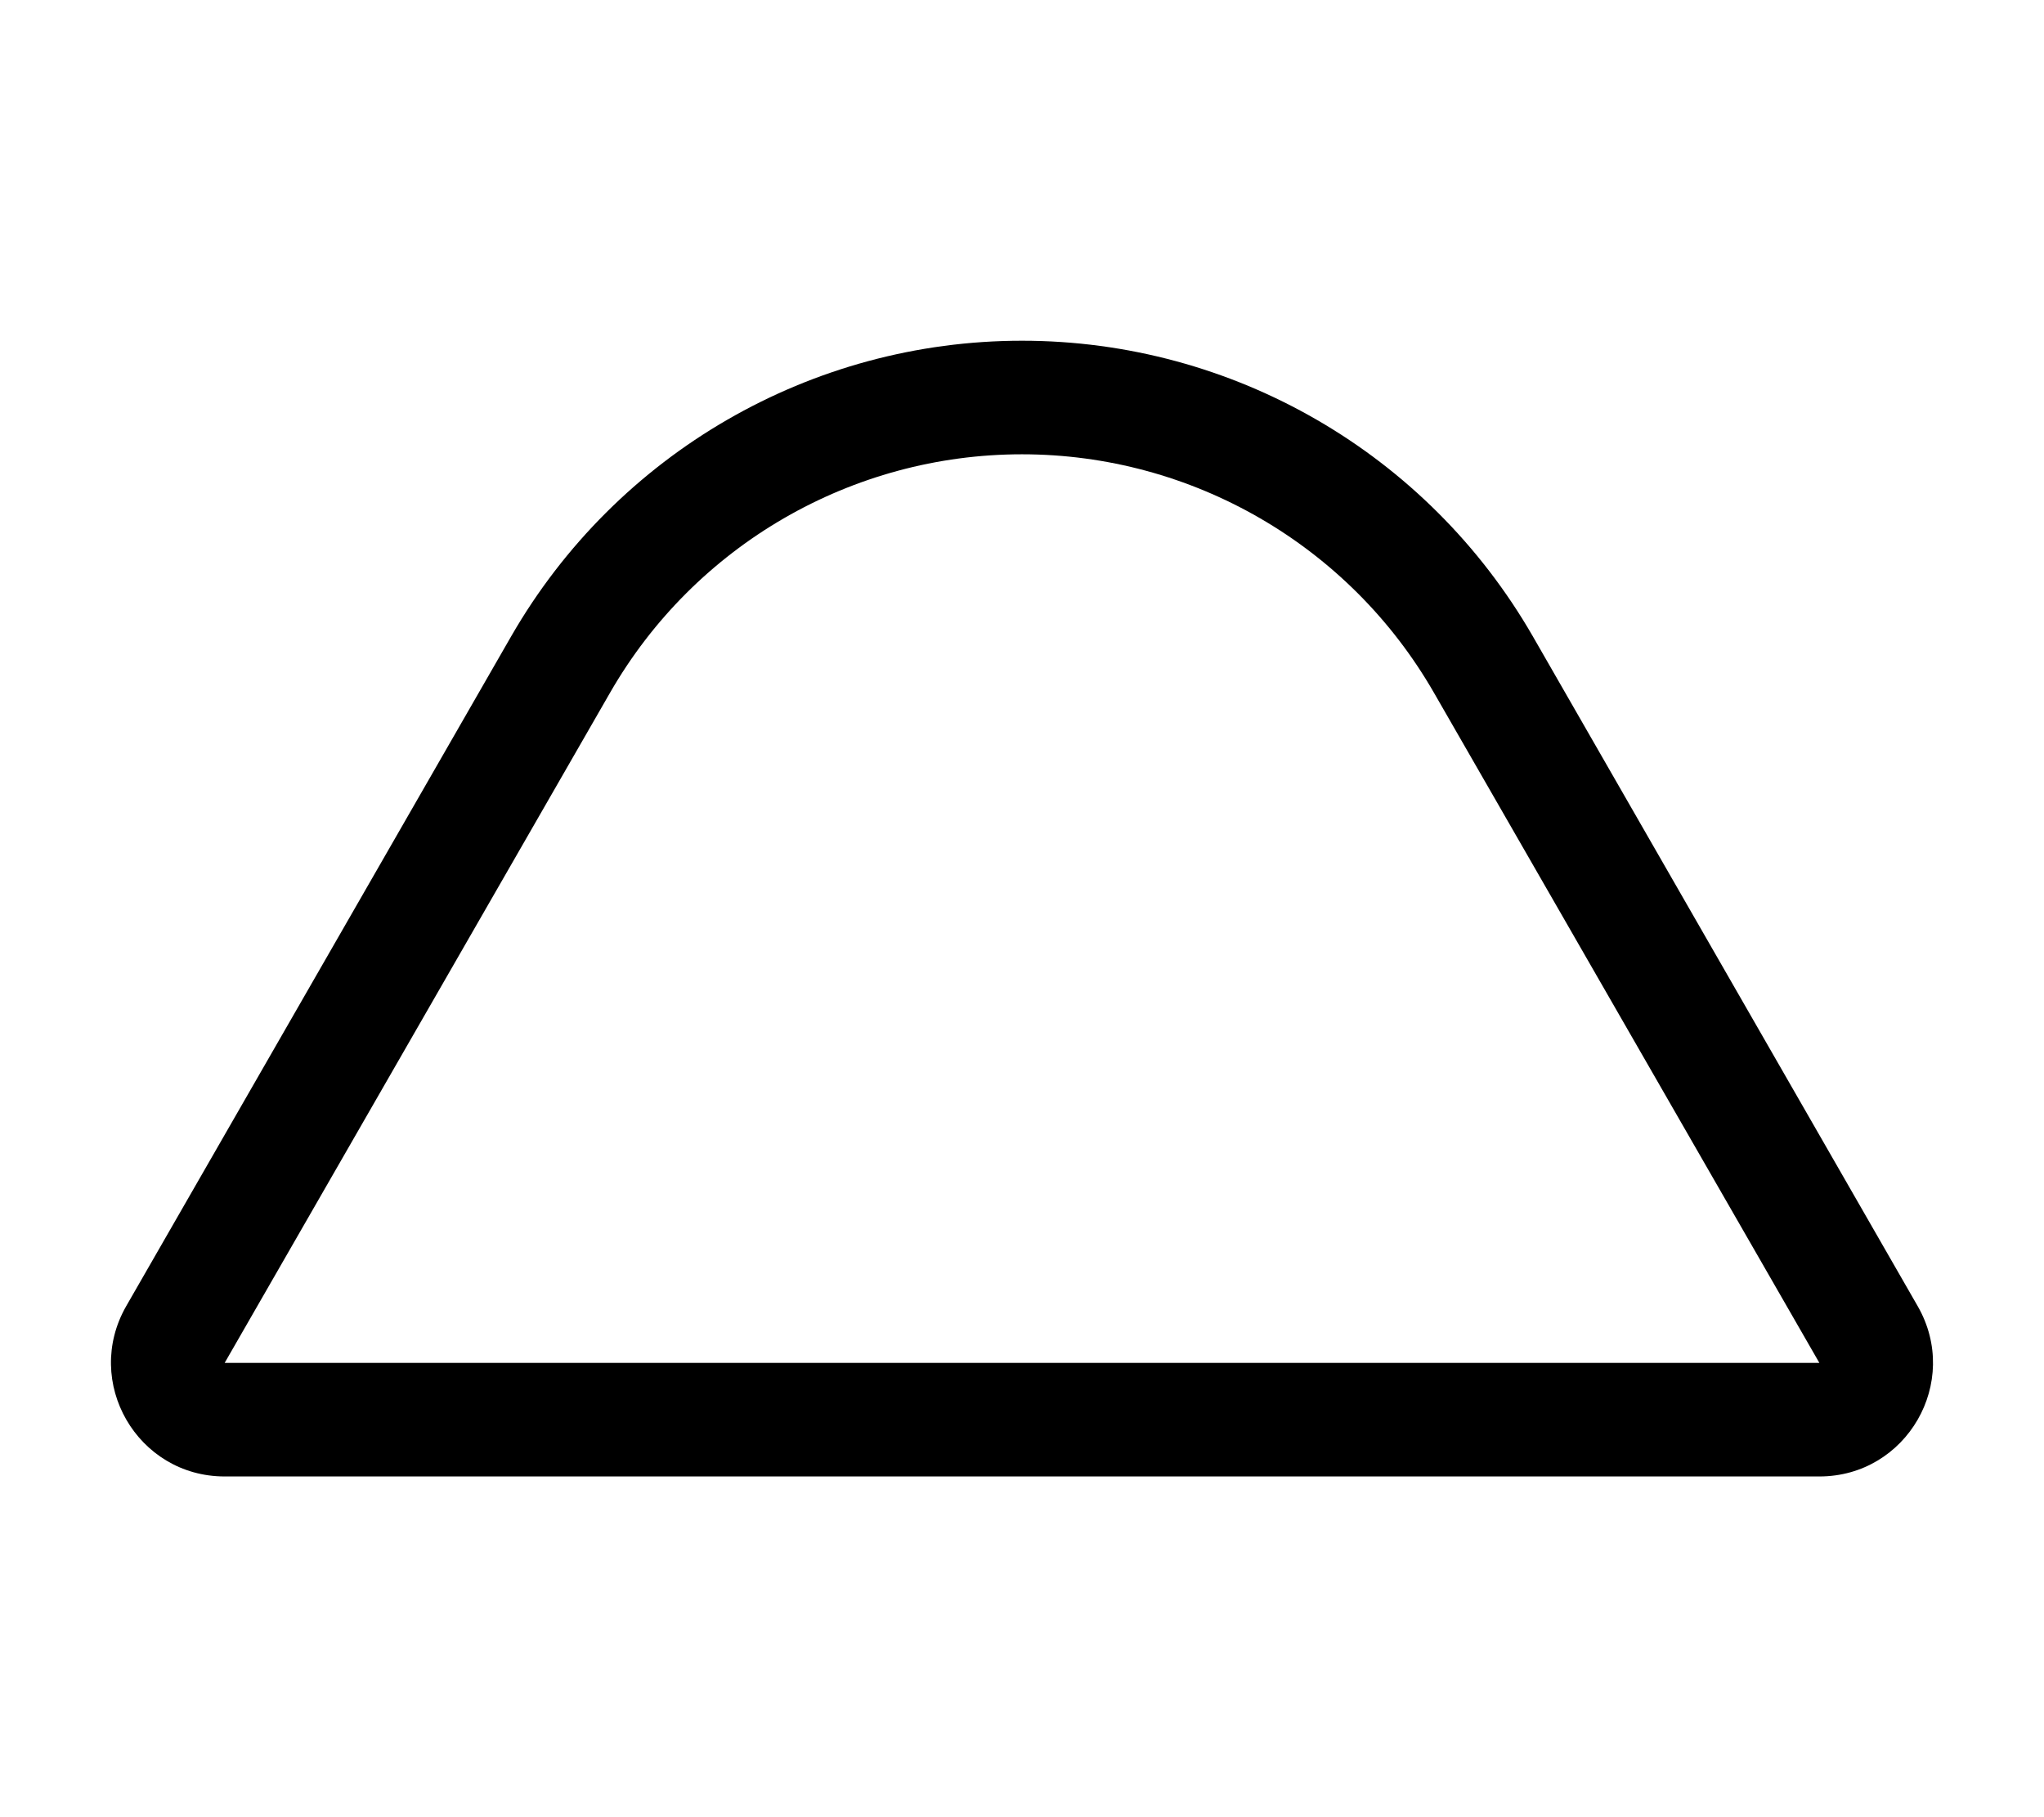 <svg xmlns="http://www.w3.org/2000/svg" viewBox="0 0 576 512"><!--! Font Awesome Pro 6.1.2 by @fontawesome - https://fontawesome.com License - https://fontawesome.com/license (Commercial License) Copyright 2022 Fonticons, Inc. --><path d="M431.9 179.2L540.4 368C552.7 389.4 537.3 416 512.7 416H63.31C38.7 416 23.31 389.4 35.57 368L144.1 179.2C173.8 127.7 228.6 96 288 96C347.4 96 402.2 127.7 431.9 179.2H431.9zM512.7 384L404.1 195.2C380.2 153.6 335.9 128 288 128C240.1 128 195.8 153.6 171.9 195.2L63.31 384H512.7z"/></svg>